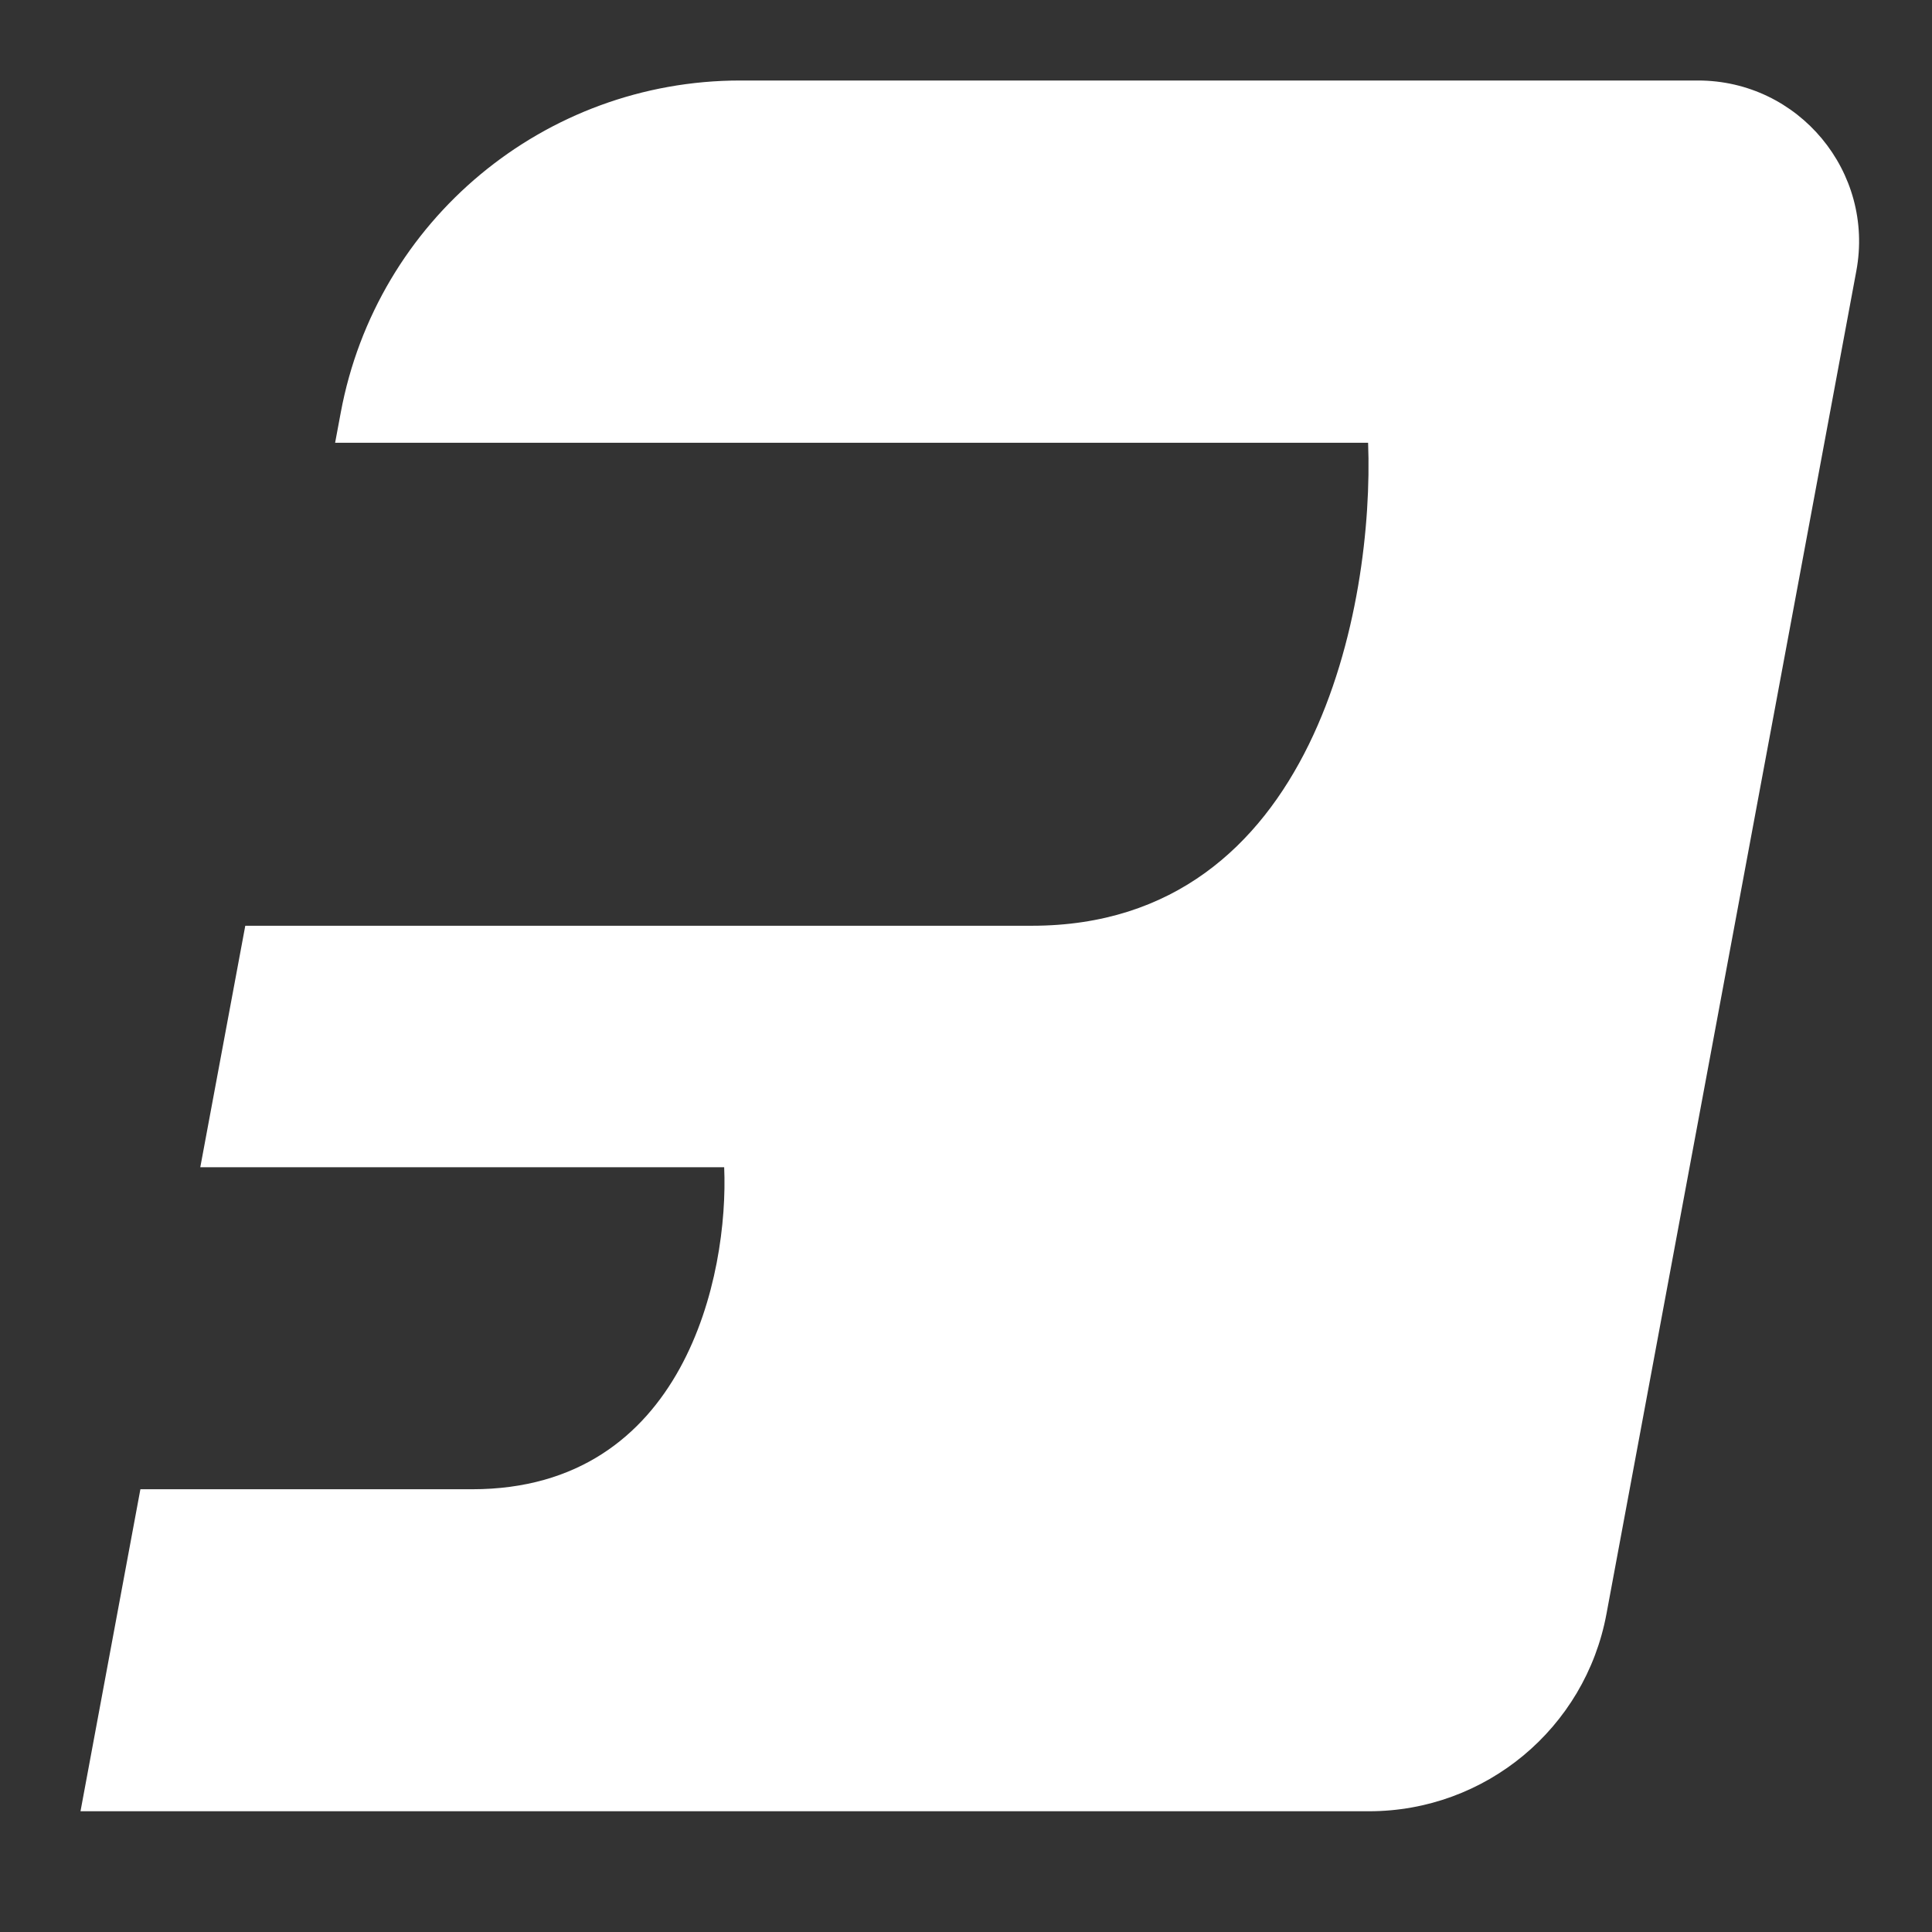 <svg width="24" height="24" viewBox="0 0 24 24" fill="none" xmlns="http://www.w3.org/2000/svg">
<rect x="0" y="0" width="24" height="24" fill="#333333" stroke="none"/>
<path fill-rule="evenodd" clip-rule="evenodd" d="M21.093 1H9.196C6.764 1 4.678 2.734 4.233 5.125L4.163 5.5H16.995C17.072 7.5 16.345 11.5 12.818 11.5H3.047L2.488 14.5H8.996C9.054 15.833 8.509 18.5 5.865 18.5H1.744L1 22.5H17.007C18.452 22.5 19.692 21.47 19.956 20.049L23.06 3.366C23.289 2.136 22.345 1 21.093 1Z" fill="white"/>
</svg>
